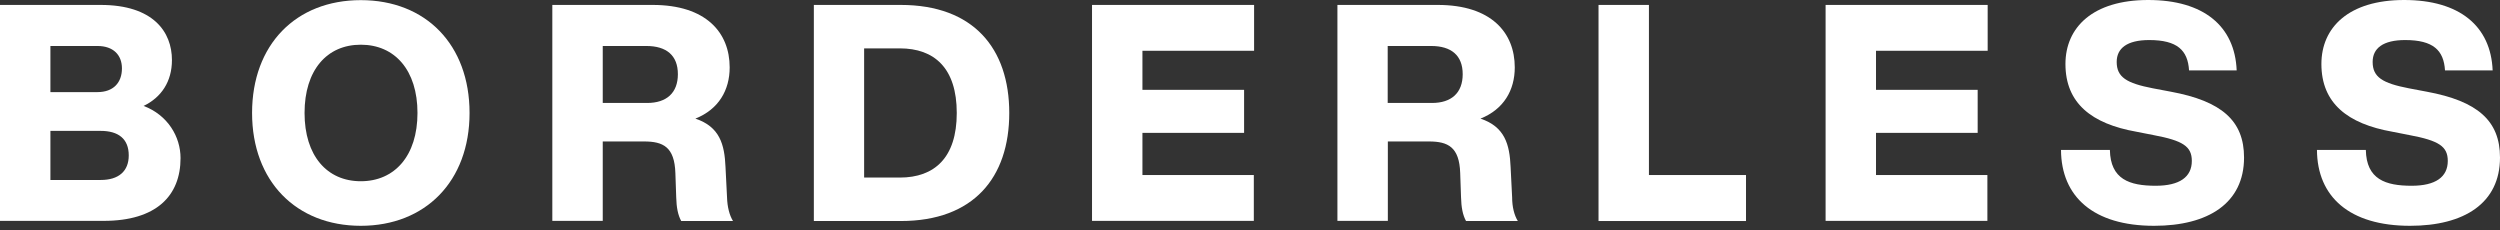 <svg width="152" height="14" viewBox="0 0 152 14" fill="none" xmlns="http://www.w3.org/2000/svg">
<rect x="0" y="0" width="152" height="14" fill="#333333" stroke="none"/>
<g clip-path="url(#clip0_1921_7940)">
<path d="M10.977 9.613C10.977 11.902 9.508 13.429 6.299 13.429H0V0.3H6.122C9.314 0.3 10.454 1.938 10.454 3.653C10.454 4.965 9.803 5.926 8.731 6.44C10.2 6.997 10.977 8.309 10.977 9.613ZM3.065 2.796V5.6H5.928C6.89 5.6 7.414 5.025 7.414 4.159C7.414 3.344 6.89 2.796 5.928 2.796H3.065ZM7.828 9.45C7.828 8.438 7.194 7.958 6.122 7.958H3.065V10.942H6.13C7.211 10.942 7.828 10.41 7.828 9.45Z" fill="white"/>
<path d="M15.326 6.869C15.326 2.718 17.985 0.008 21.937 0.008C25.889 0.008 28.549 2.718 28.549 6.869C28.549 11.019 25.864 13.729 21.937 13.729C18.011 13.729 15.326 11.019 15.326 6.869ZM25.383 6.869C25.383 4.27 24.006 2.718 21.937 2.718C19.869 2.718 18.517 4.27 18.517 6.869C18.517 9.467 19.877 11.019 21.937 11.019C23.998 11.019 25.383 9.467 25.383 6.869Z" fill="white"/>
<path d="M44.567 13.438H41.418C41.215 13.069 41.13 12.606 41.114 11.997L41.063 10.522C41.012 8.935 40.32 8.601 39.163 8.601H36.647V13.429H33.581V0.3H39.687C42.929 0.3 44.364 1.981 44.364 4.099C44.364 5.48 43.697 6.646 42.279 7.212C43.765 7.709 44.052 8.781 44.111 10.162L44.204 12.005C44.221 12.571 44.348 13.086 44.567 13.438ZM39.349 6.26C40.523 6.26 41.215 5.651 41.215 4.511C41.215 3.37 40.523 2.796 39.298 2.796H36.647V6.26H39.349Z" fill="white"/>
<path d="M61.363 6.869C61.363 10.796 59.193 13.438 54.768 13.438H49.482V0.3H54.768C59.184 0.3 61.363 2.941 61.363 6.869ZM58.171 6.869C58.171 4.142 56.811 2.941 54.709 2.941H52.539V10.796H54.709C56.811 10.796 58.171 9.596 58.171 6.869Z" fill="white"/>
<path d="M69.46 3.087V5.462H75.641V8.078H69.46V10.642H76.232V13.429H66.395V0.3H76.249V3.087H69.46Z" fill="white"/>
<path d="M92.284 13.438H89.135C88.932 13.069 88.847 12.606 88.831 11.997L88.78 10.522C88.729 8.935 88.037 8.601 86.88 8.601H84.381V13.429H81.315V0.3H87.42C90.663 0.3 92.098 1.981 92.098 4.099C92.098 5.48 91.431 6.646 90.013 7.212C91.499 7.709 91.786 8.781 91.845 10.162L91.938 12.005C91.938 12.571 92.065 13.086 92.284 13.438ZM87.066 6.26C88.24 6.26 88.932 5.651 88.932 4.511C88.932 3.37 88.24 2.796 87.015 2.796H84.372V6.26H87.066Z" fill="white"/>
<path d="M106.157 10.65V13.438H97.19V0.3H100.255V10.642H106.157V10.65Z" fill="white"/>
<path d="M114.061 3.087V5.462H120.242V8.078H114.061V10.642H120.833V13.429H110.996V0.3H120.85V3.087H114.061Z" fill="white"/>
<path d="M125.309 9.116H128.281C128.315 10.908 129.48 11.294 131.067 11.294C132.52 11.294 133.263 10.762 133.263 9.784C133.263 8.901 132.722 8.55 130.941 8.215L129.894 8.009C127.175 7.529 125.579 6.277 125.579 3.893C125.579 1.664 127.242 0 130.611 0C133.981 0 135.88 1.586 135.99 4.279H133.094C133.018 3.061 132.385 2.435 130.671 2.435C129.328 2.435 128.695 2.933 128.695 3.765C128.695 4.691 129.294 5.059 130.89 5.368L131.979 5.574C135.078 6.148 136.438 7.34 136.438 9.579C136.438 12.348 134.268 13.729 130.966 13.729C127.284 13.729 125.325 11.963 125.309 9.116Z" fill="white"/>
<path d="M140.871 9.116H143.843C143.877 10.908 145.042 11.294 146.63 11.294C148.082 11.294 148.825 10.762 148.825 9.784C148.825 8.901 148.285 8.55 146.503 8.215L145.456 8.009C142.737 7.529 141.141 6.277 141.141 3.893C141.141 1.664 142.805 0 146.174 0C149.543 0 151.443 1.586 151.553 4.279H148.656C148.58 3.061 147.947 2.435 146.233 2.435C144.89 2.435 144.257 2.933 144.257 3.765C144.257 4.691 144.857 5.059 146.453 5.368L147.542 5.574C150.641 6.148 152 7.34 152 9.579C152 12.348 149.83 13.729 146.529 13.729C142.847 13.729 140.888 11.963 140.871 9.116Z" fill="white"/>
</g>
<defs>
<clipPath id="clip0_1921_7940">
<rect width="152" height="13.729" fill="white"/>
</clipPath>
</defs>
</svg>
